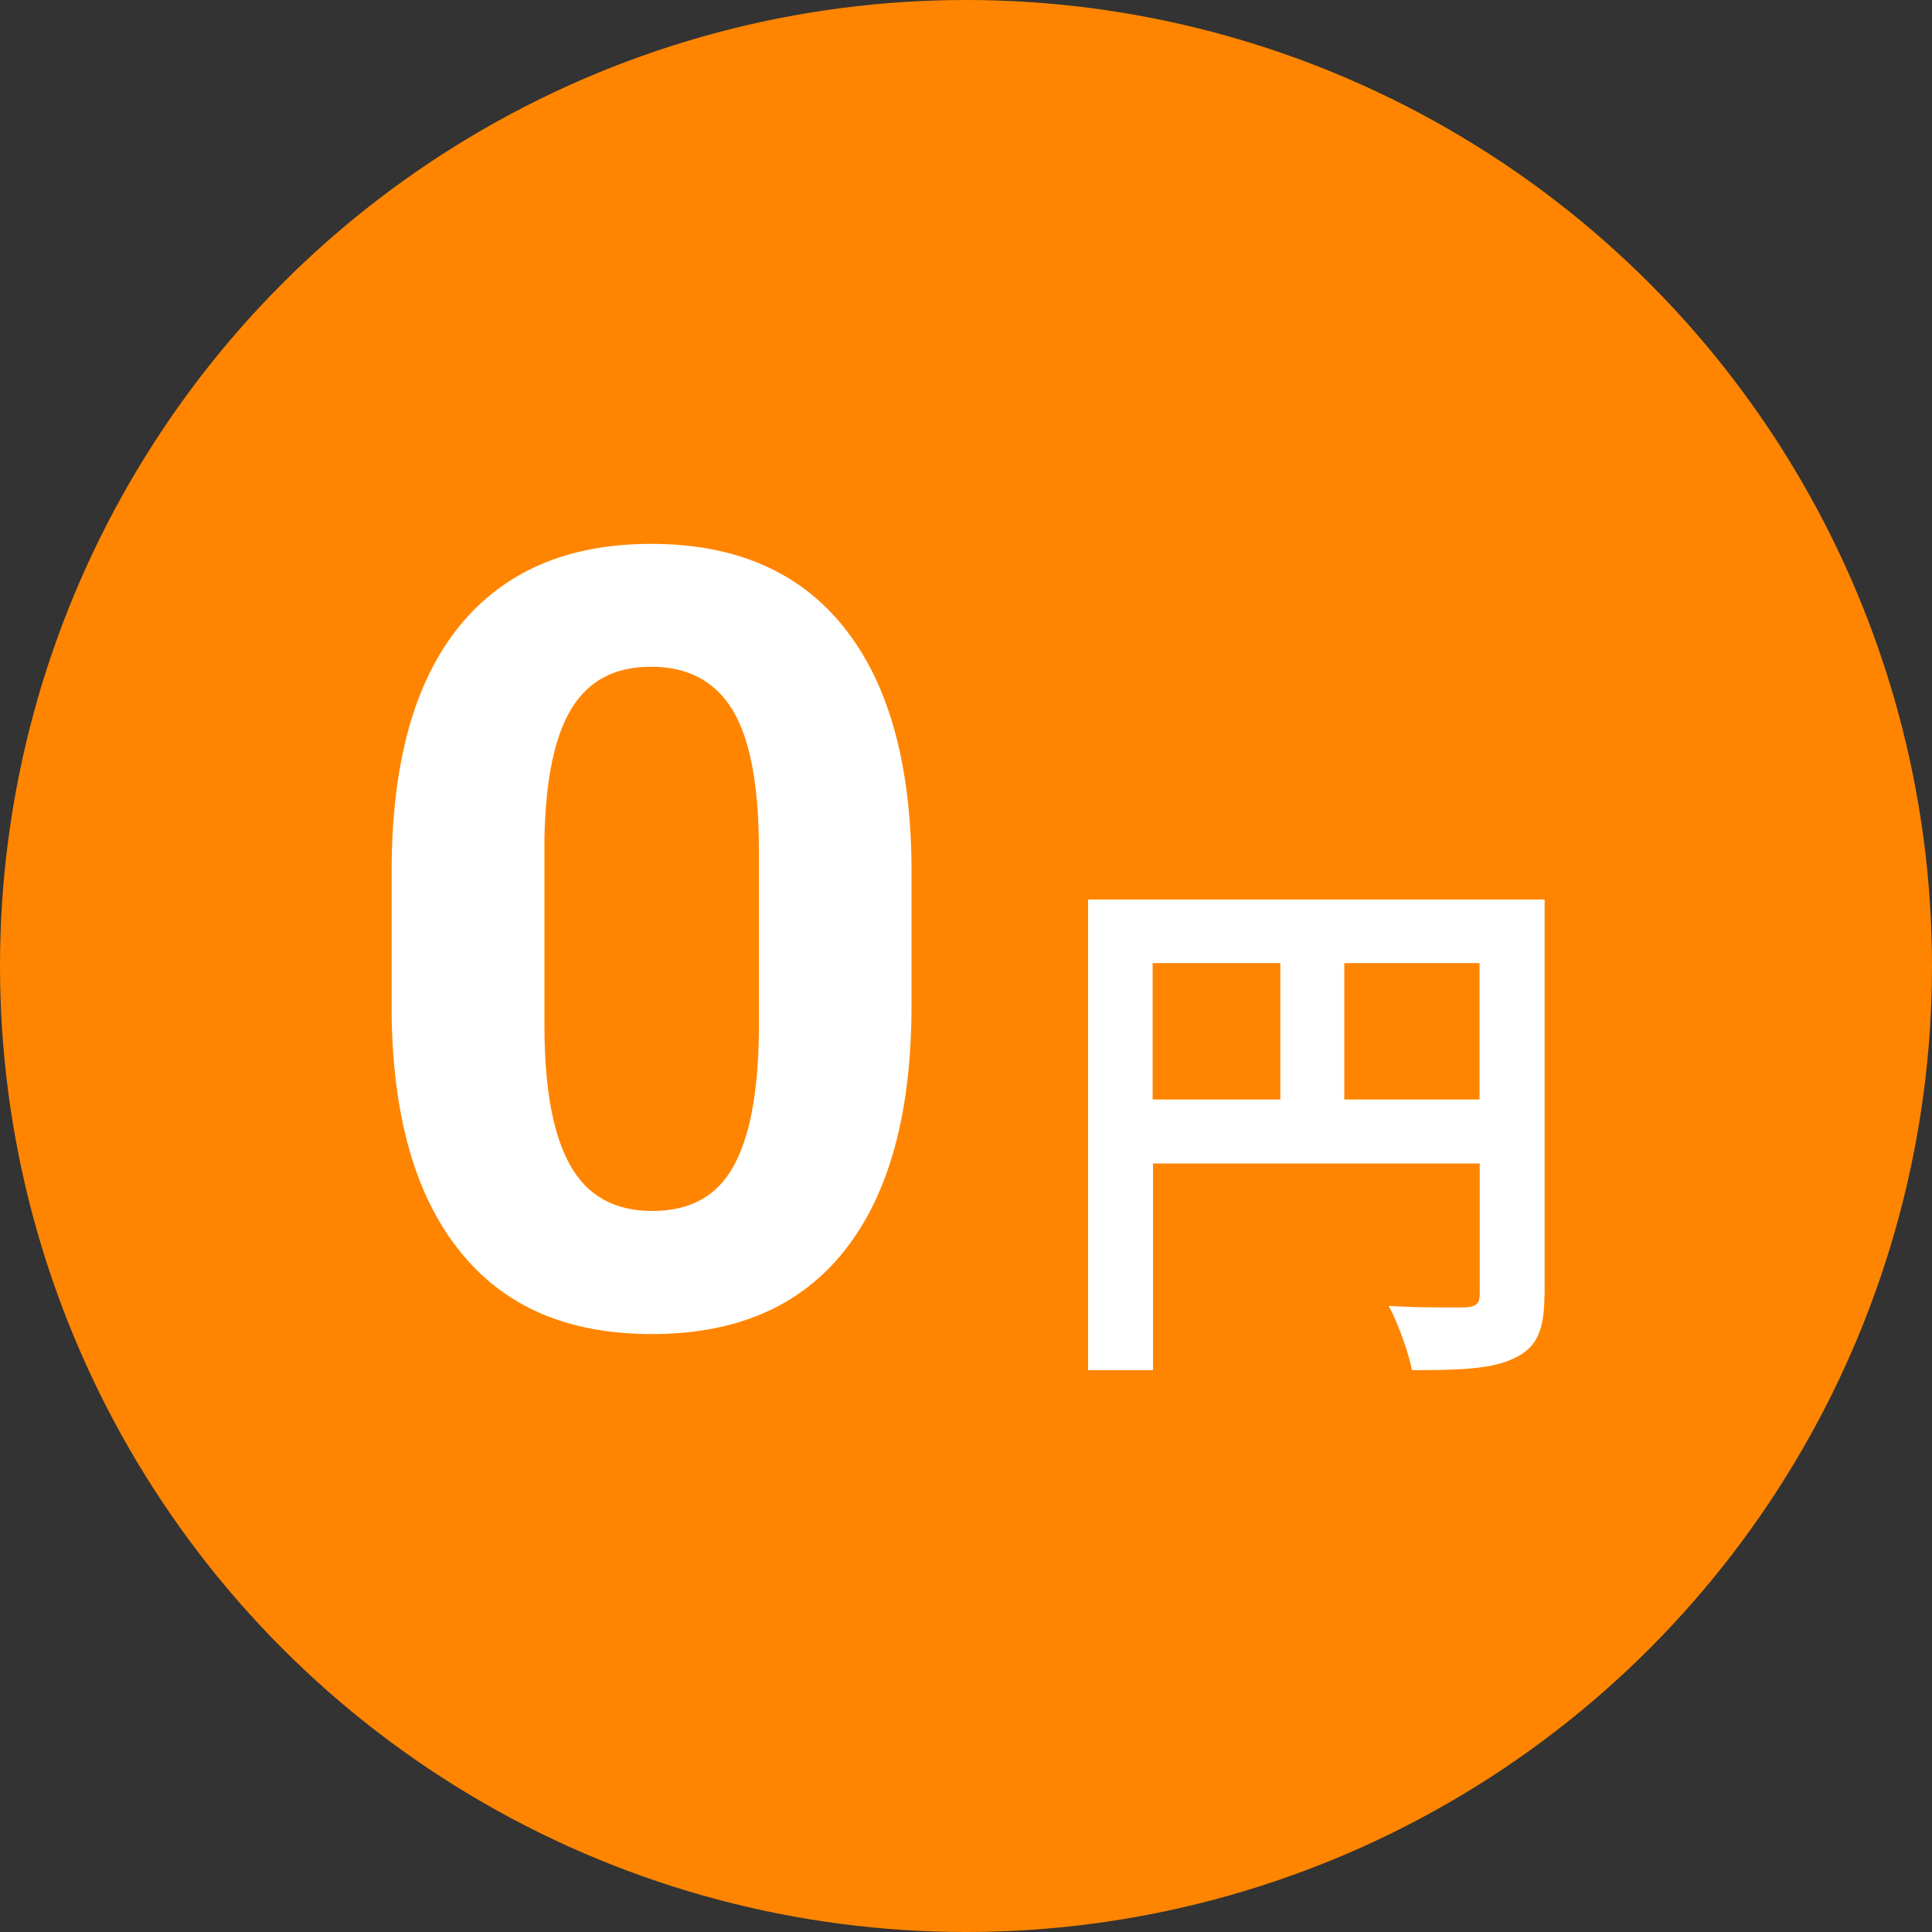 <?xml version="1.0" encoding="UTF-8"?>
<svg id="_レイヤー_2" data-name="レイヤー 2" xmlns="http://www.w3.org/2000/svg" viewBox="0 0 100 100">
  <rect x="0" y="0" width="100" height="100" fill="#333333" stroke="none"/>
  <defs>
    <style>
      .cls-1 {
        fill: #fff;
      }

      .cls-2 {
        fill: #ff8500;
      }
    </style>
  </defs>
  <g id="contents">
    <circle class="cls-2" cx="50" cy="50" r="50"/>
    <g>
      <path class="cls-1" d="M47.18,52.04c0,5.51-1.14,9.72-3.42,12.63-2.28,2.92-5.61,4.38-10.01,4.38s-7.66-1.43-9.95-4.29c-2.3-2.86-3.47-6.96-3.53-12.3v-7.33c0-5.56,1.15-9.78,3.46-12.66,2.31-2.88,5.63-4.32,9.97-4.32s7.66,1.43,9.95,4.28c2.3,2.85,3.47,6.95,3.53,12.29v7.33ZM39.28,43.98c0-3.3-.45-5.71-1.35-7.21-.9-1.5-2.31-2.26-4.22-2.26s-3.23.72-4.12,2.15c-.88,1.43-1.35,3.67-1.41,6.72v9.69c0,3.25.44,5.66,1.33,7.24.88,1.58,2.3,2.37,4.25,2.37s3.33-.76,4.18-2.27c.86-1.51,1.3-3.83,1.34-6.95v-9.47Z"/>
      <path class="cls-1" d="M79.94,67.02c0,1.82-.39,2.74-1.57,3.28-1.12.56-2.8.62-5.29.62-.17-.92-.73-2.46-1.2-3.33,1.6.11,3.42.08,3.98.08.53-.03.73-.2.73-.67v-6.78h-16.91v10.7h-3.36v-24.36h23.63v20.47ZM59.66,56.91h6.61v-7.06h-6.61v7.06ZM76.58,56.91v-7.06h-7v7.06h7Z"/>
    </g>
  </g>
</svg>